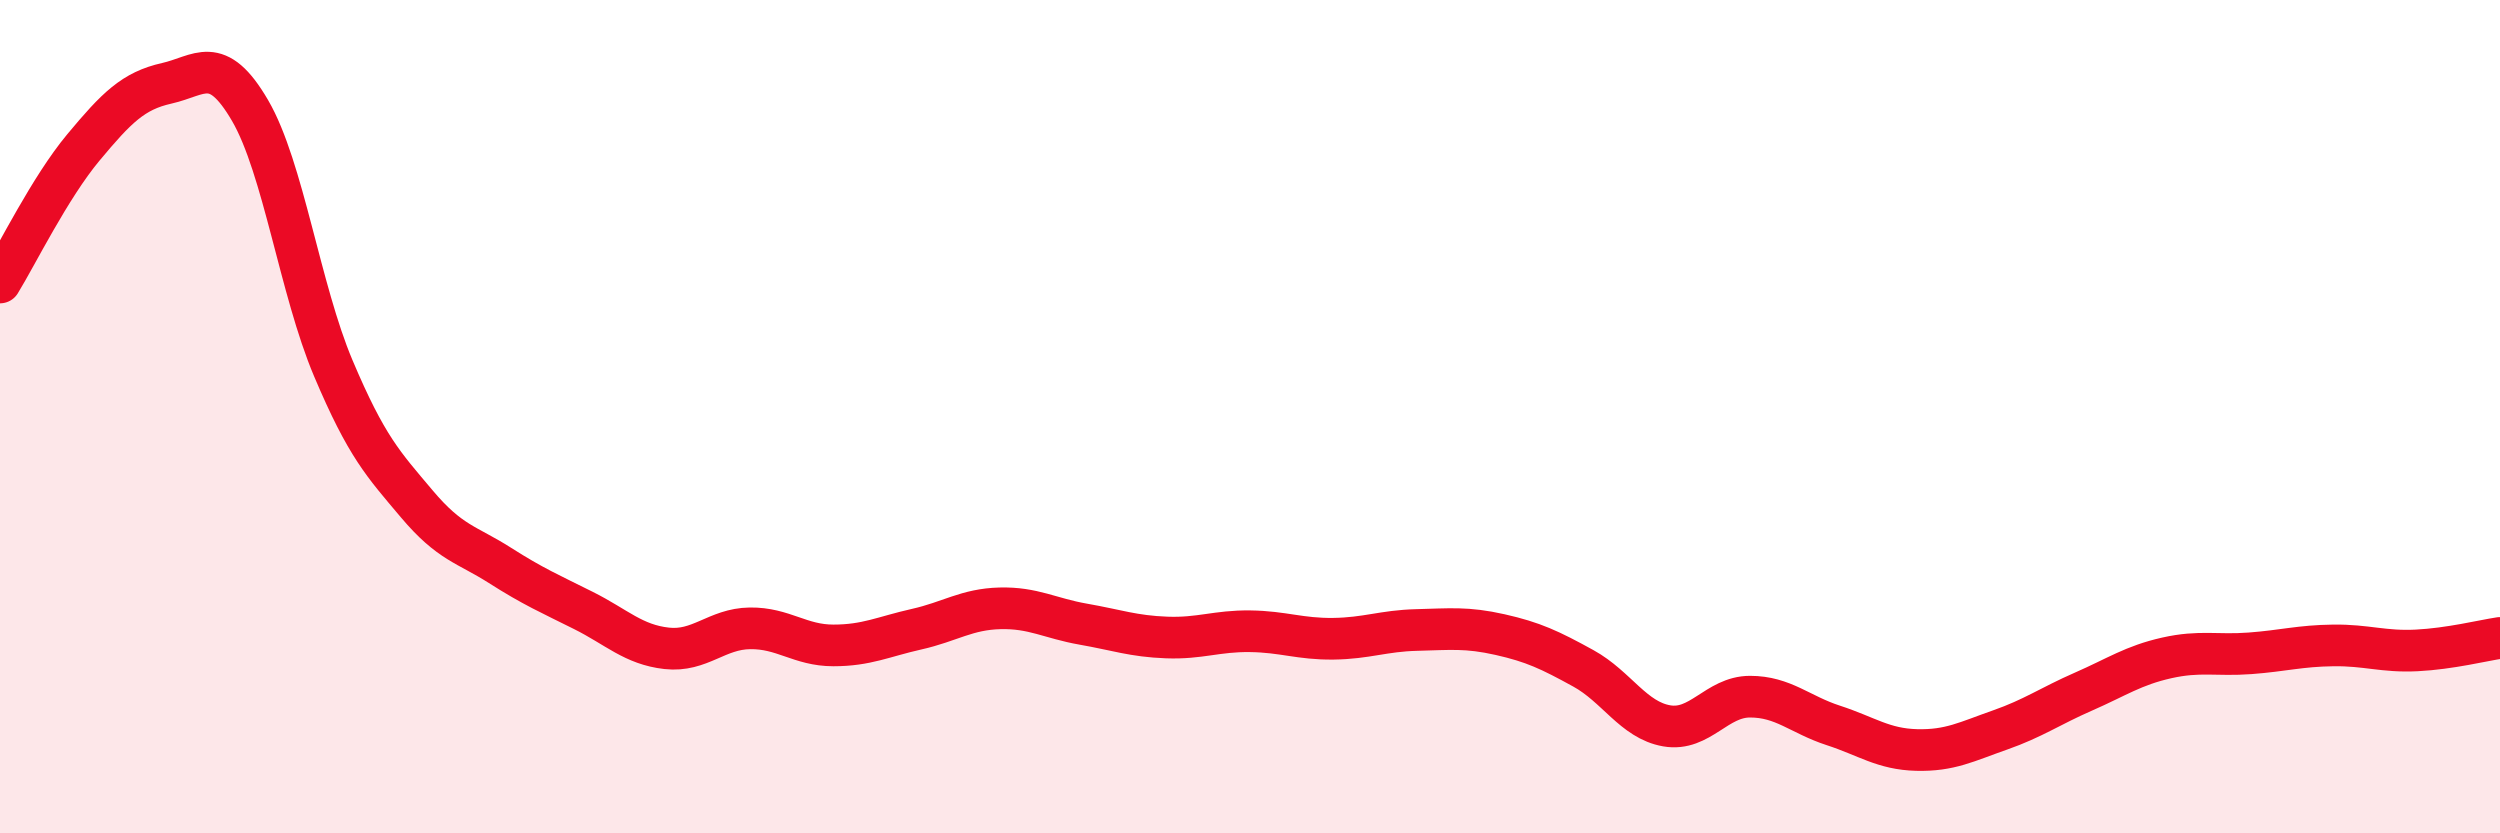
    <svg width="60" height="20" viewBox="0 0 60 20" xmlns="http://www.w3.org/2000/svg">
      <path
        d="M 0,6.78 C 0.4,6.13 1.2,4.5 2,3.54 C 2.8,2.58 3.2,2.18 4,2 C 4.8,1.82 5.2,1.28 6,2.65 C 6.8,4.02 7.2,6.95 8,8.84 C 8.8,10.73 9.2,11.14 10,12.09 C 10.8,13.04 11.2,13.06 12,13.57 C 12.8,14.08 13.2,14.25 14,14.65 C 14.8,15.05 15.2,15.47 16,15.56 C 16.8,15.65 17.2,15.09 18,15.08 C 18.8,15.07 19.2,15.49 20,15.49 C 20.8,15.49 21.2,15.28 22,15.1 C 22.8,14.92 23.2,14.62 24,14.6 C 24.8,14.58 25.2,14.84 26,14.98 C 26.8,15.12 27.2,15.27 28,15.3 C 28.8,15.33 29.2,15.14 30,15.15 C 30.8,15.16 31.2,15.34 32,15.33 C 32.8,15.32 33.2,15.14 34,15.12 C 34.8,15.1 35.2,15.05 36,15.23 C 36.8,15.41 37.2,15.6 38,16.04 C 38.8,16.48 39.2,17.28 40,17.42 C 40.8,17.56 41.2,16.72 42,16.72 C 42.8,16.72 43.2,17.15 44,17.41 C 44.8,17.67 45.2,17.98 46,18 C 46.8,18.02 47.2,17.8 48,17.52 C 48.8,17.24 49.2,16.95 50,16.6 C 50.8,16.25 51.2,15.97 52,15.79 C 52.8,15.61 53.2,15.74 54,15.68 C 54.8,15.62 55.2,15.5 56,15.49 C 56.8,15.48 57.2,15.65 58,15.61 C 58.8,15.57 59.6,15.37 60,15.31L60 20L0 20Z"
        fill="#EB0A25"
        opacity="0.1"
        stroke-linecap="round"
        stroke-linejoin="round"
      />
      <path
        d="M 0,6.78 C 0.4,6.13 1.2,4.5 2,3.54 C 2.8,2.58 3.2,2.18 4,2 C 4.8,1.82 5.2,1.28 6,2.65 C 6.8,4.02 7.2,6.95 8,8.84 C 8.8,10.73 9.2,11.14 10,12.09 C 10.8,13.04 11.2,13.06 12,13.57 C 12.8,14.08 13.2,14.25 14,14.65 C 14.8,15.05 15.2,15.47 16,15.56 C 16.8,15.65 17.2,15.09 18,15.08 C 18.8,15.07 19.2,15.49 20,15.49 C 20.8,15.49 21.2,15.28 22,15.1 C 22.8,14.92 23.2,14.62 24,14.6 C 24.8,14.58 25.2,14.84 26,14.98 C 26.8,15.12 27.2,15.27 28,15.3 C 28.8,15.33 29.2,15.14 30,15.15 C 30.8,15.16 31.2,15.34 32,15.33 C 32.8,15.32 33.2,15.14 34,15.12 C 34.8,15.1 35.2,15.05 36,15.23 C 36.8,15.41 37.2,15.6 38,16.04 C 38.8,16.48 39.2,17.28 40,17.42 C 40.8,17.56 41.2,16.72 42,16.72 C 42.8,16.72 43.2,17.15 44,17.41 C 44.8,17.67 45.2,17.98 46,18 C 46.8,18.02 47.2,17.8 48,17.52 C 48.8,17.24 49.2,16.95 50,16.6 C 50.8,16.25 51.2,15.97 52,15.79 C 52.8,15.61 53.2,15.74 54,15.68 C 54.8,15.62 55.2,15.5 56,15.49 C 56.8,15.48 57.2,15.65 58,15.61 C 58.8,15.57 59.6,15.37 60,15.31"
        stroke="#EB0A25"
        stroke-width="1"
        fill="none"
        stroke-linecap="round"
        stroke-linejoin="round"
      />
    </svg>
  